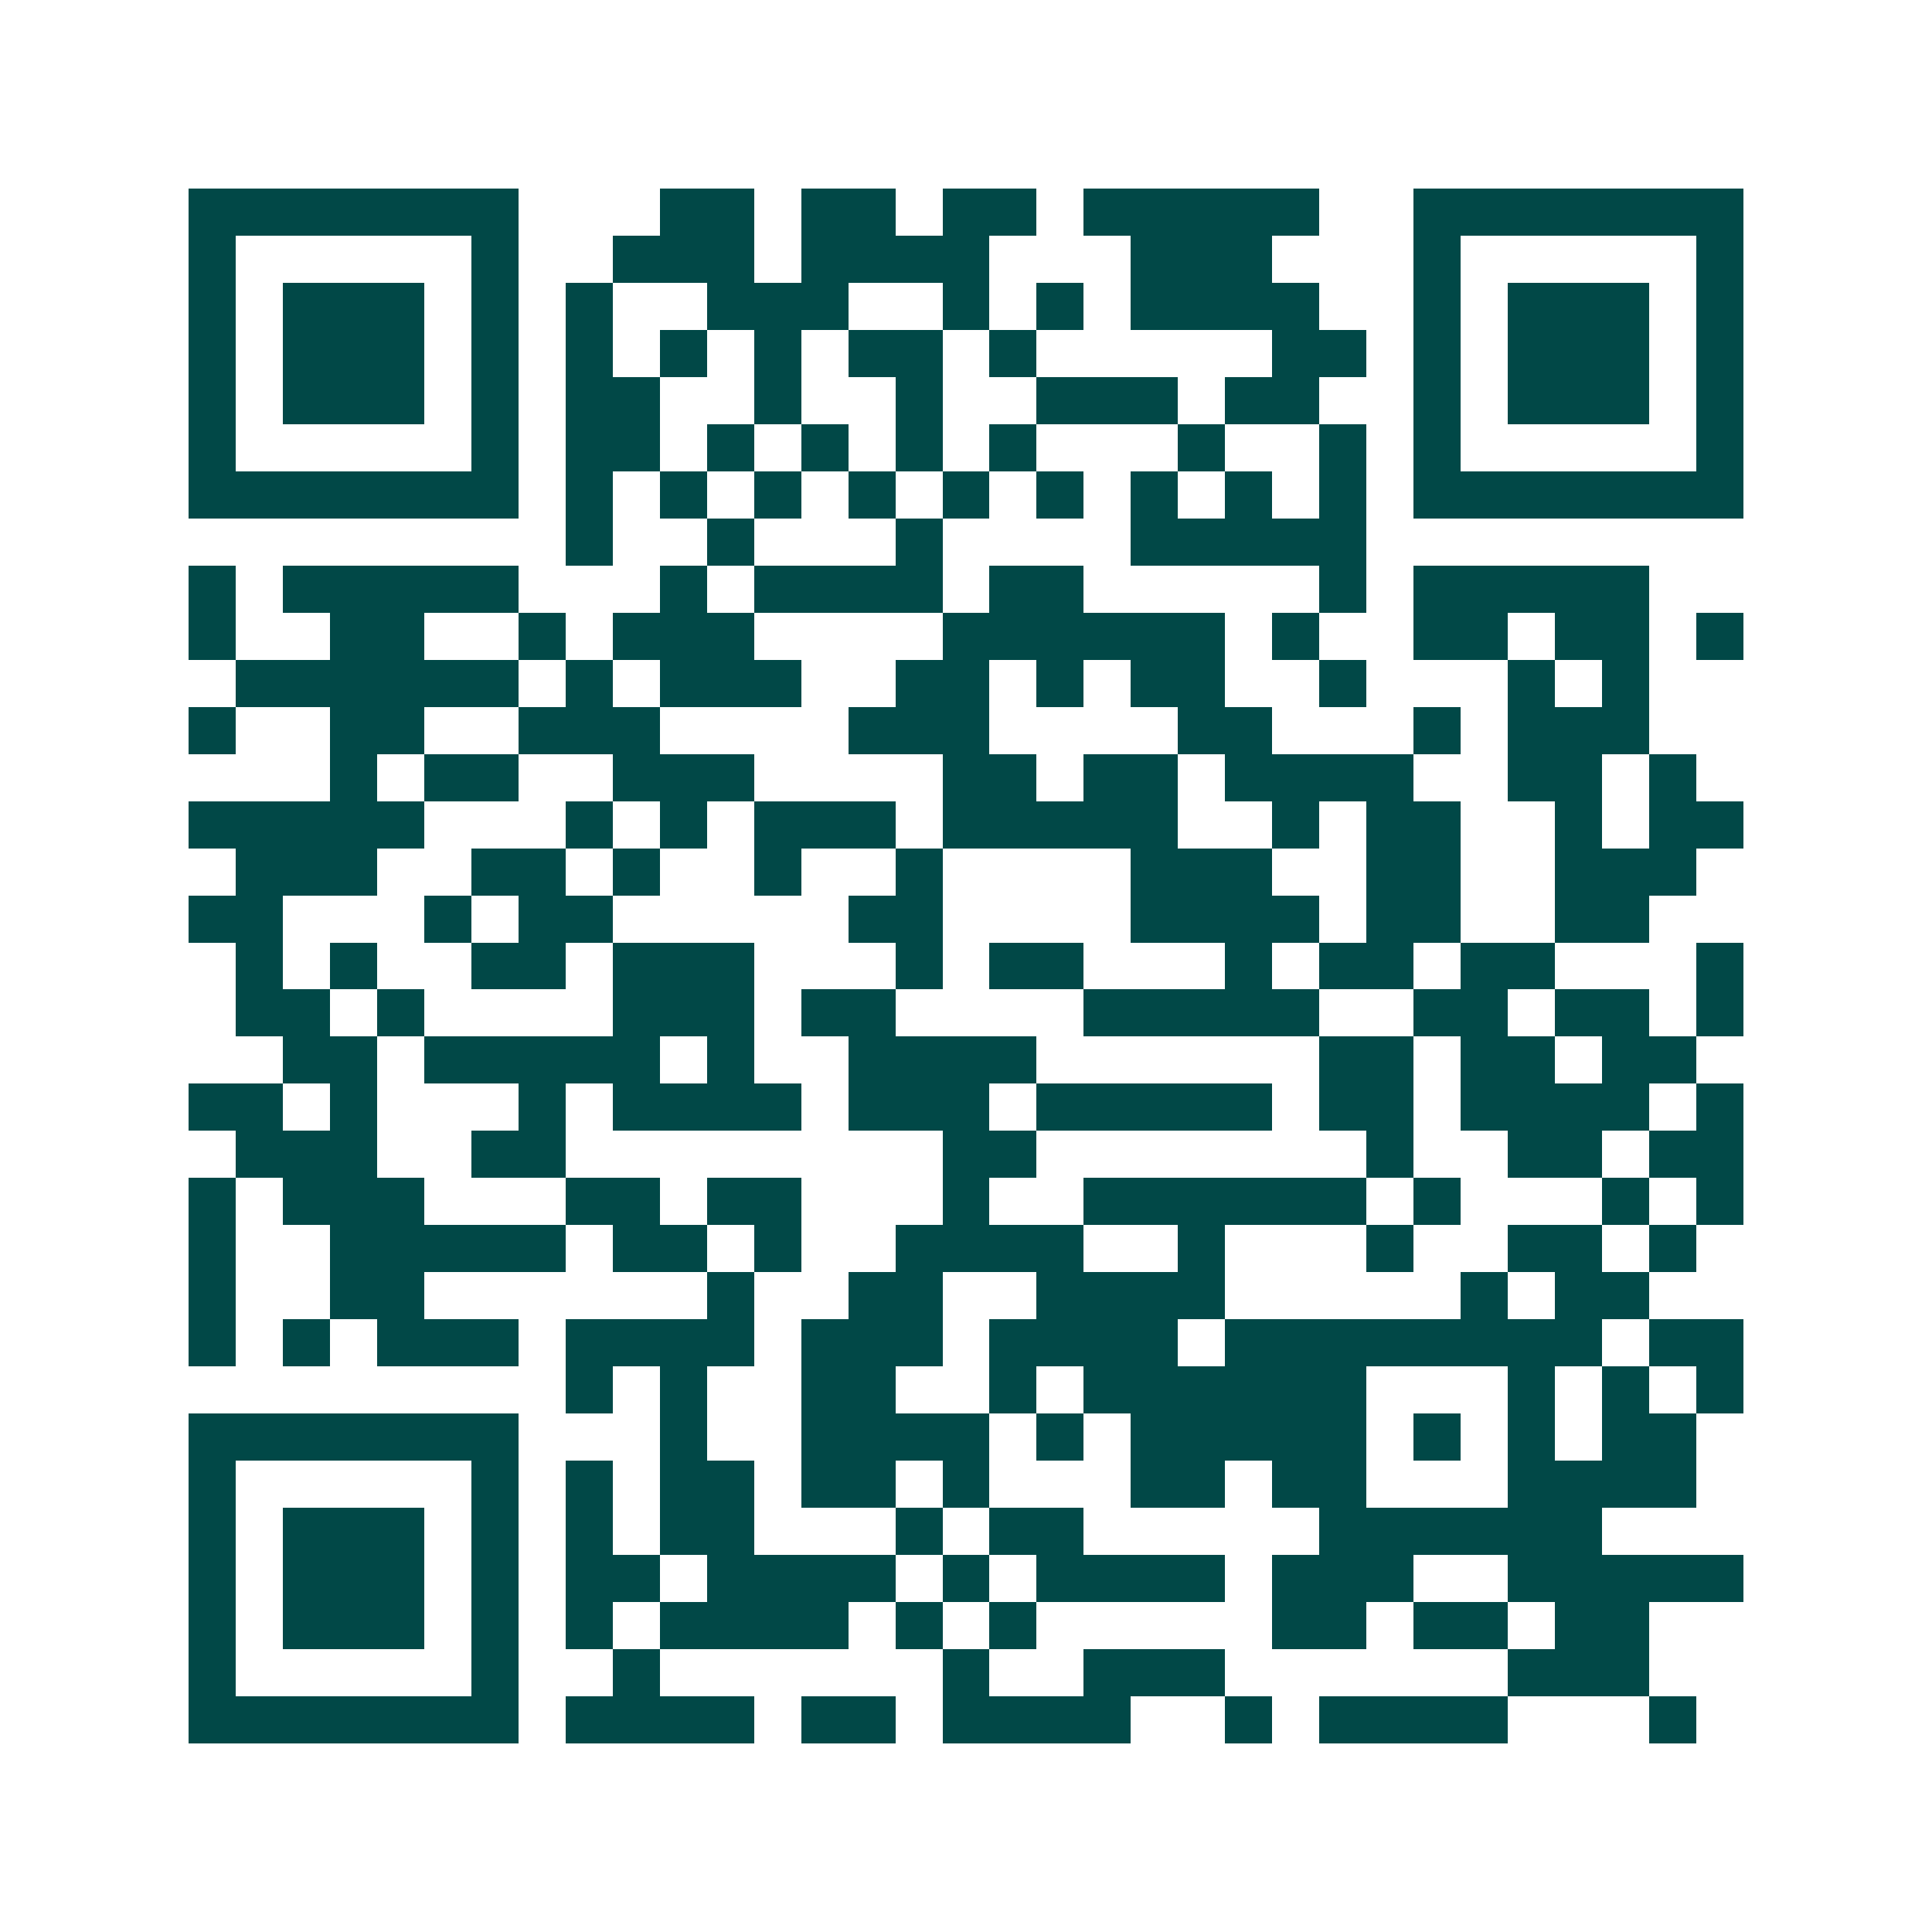 <svg xmlns="http://www.w3.org/2000/svg" width="200" height="200" viewBox="0 0 41 41" shape-rendering="crispEdges"><path fill="#ffffff" d="M0 0h41v41H0z"/><path stroke="#014847" d="M4 4.5h7m3 0h2m1 0h2m1 0h2m1 0h5m2 0h7M4 5.5h1m5 0h1m2 0h3m1 0h4m3 0h3m3 0h1m5 0h1M4 6.5h1m1 0h3m1 0h1m1 0h1m2 0h3m2 0h1m1 0h1m1 0h4m2 0h1m1 0h3m1 0h1M4 7.5h1m1 0h3m1 0h1m1 0h1m1 0h1m1 0h1m1 0h2m1 0h1m5 0h2m1 0h1m1 0h3m1 0h1M4 8.5h1m1 0h3m1 0h1m1 0h2m2 0h1m2 0h1m2 0h3m1 0h2m2 0h1m1 0h3m1 0h1M4 9.5h1m5 0h1m1 0h2m1 0h1m1 0h1m1 0h1m1 0h1m3 0h1m2 0h1m1 0h1m5 0h1M4 10.5h7m1 0h1m1 0h1m1 0h1m1 0h1m1 0h1m1 0h1m1 0h1m1 0h1m1 0h1m1 0h7M12 11.5h1m2 0h1m3 0h1m4 0h5M4 12.5h1m1 0h5m3 0h1m1 0h4m1 0h2m5 0h1m1 0h5M4 13.5h1m2 0h2m2 0h1m1 0h3m4 0h6m1 0h1m2 0h2m1 0h2m1 0h1M5 14.5h6m1 0h1m1 0h3m2 0h2m1 0h1m1 0h2m2 0h1m3 0h1m1 0h1M4 15.5h1m2 0h2m2 0h3m4 0h3m4 0h2m3 0h1m1 0h3M7 16.5h1m1 0h2m2 0h3m4 0h2m1 0h2m1 0h4m2 0h2m1 0h1M4 17.5h5m3 0h1m1 0h1m1 0h3m1 0h5m2 0h1m1 0h2m2 0h1m1 0h2M5 18.5h3m2 0h2m1 0h1m2 0h1m2 0h1m4 0h3m2 0h2m2 0h3M4 19.5h2m3 0h1m1 0h2m5 0h2m4 0h4m1 0h2m2 0h2M5 20.5h1m1 0h1m2 0h2m1 0h3m3 0h1m1 0h2m3 0h1m1 0h2m1 0h2m3 0h1M5 21.5h2m1 0h1m4 0h3m1 0h2m4 0h5m2 0h2m1 0h2m1 0h1M6 22.5h2m1 0h5m1 0h1m2 0h4m6 0h2m1 0h2m1 0h2M4 23.5h2m1 0h1m3 0h1m1 0h4m1 0h3m1 0h5m1 0h2m1 0h4m1 0h1M5 24.5h3m2 0h2m8 0h2m7 0h1m2 0h2m1 0h2M4 25.5h1m1 0h3m3 0h2m1 0h2m3 0h1m2 0h6m1 0h1m3 0h1m1 0h1M4 26.5h1m2 0h5m1 0h2m1 0h1m2 0h4m2 0h1m3 0h1m2 0h2m1 0h1M4 27.5h1m2 0h2m6 0h1m2 0h2m2 0h4m5 0h1m1 0h2M4 28.5h1m1 0h1m1 0h3m1 0h4m1 0h3m1 0h4m1 0h8m1 0h2M12 29.5h1m1 0h1m2 0h2m2 0h1m1 0h6m3 0h1m1 0h1m1 0h1M4 30.5h7m3 0h1m2 0h4m1 0h1m1 0h5m1 0h1m1 0h1m1 0h2M4 31.5h1m5 0h1m1 0h1m1 0h2m1 0h2m1 0h1m3 0h2m1 0h2m3 0h4M4 32.5h1m1 0h3m1 0h1m1 0h1m1 0h2m3 0h1m1 0h2m5 0h6M4 33.5h1m1 0h3m1 0h1m1 0h2m1 0h4m1 0h1m1 0h4m1 0h3m2 0h5M4 34.5h1m1 0h3m1 0h1m1 0h1m1 0h4m1 0h1m1 0h1m5 0h2m1 0h2m1 0h2M4 35.5h1m5 0h1m2 0h1m6 0h1m2 0h3m6 0h3M4 36.5h7m1 0h4m1 0h2m1 0h4m2 0h1m1 0h4m3 0h1"/></svg>
